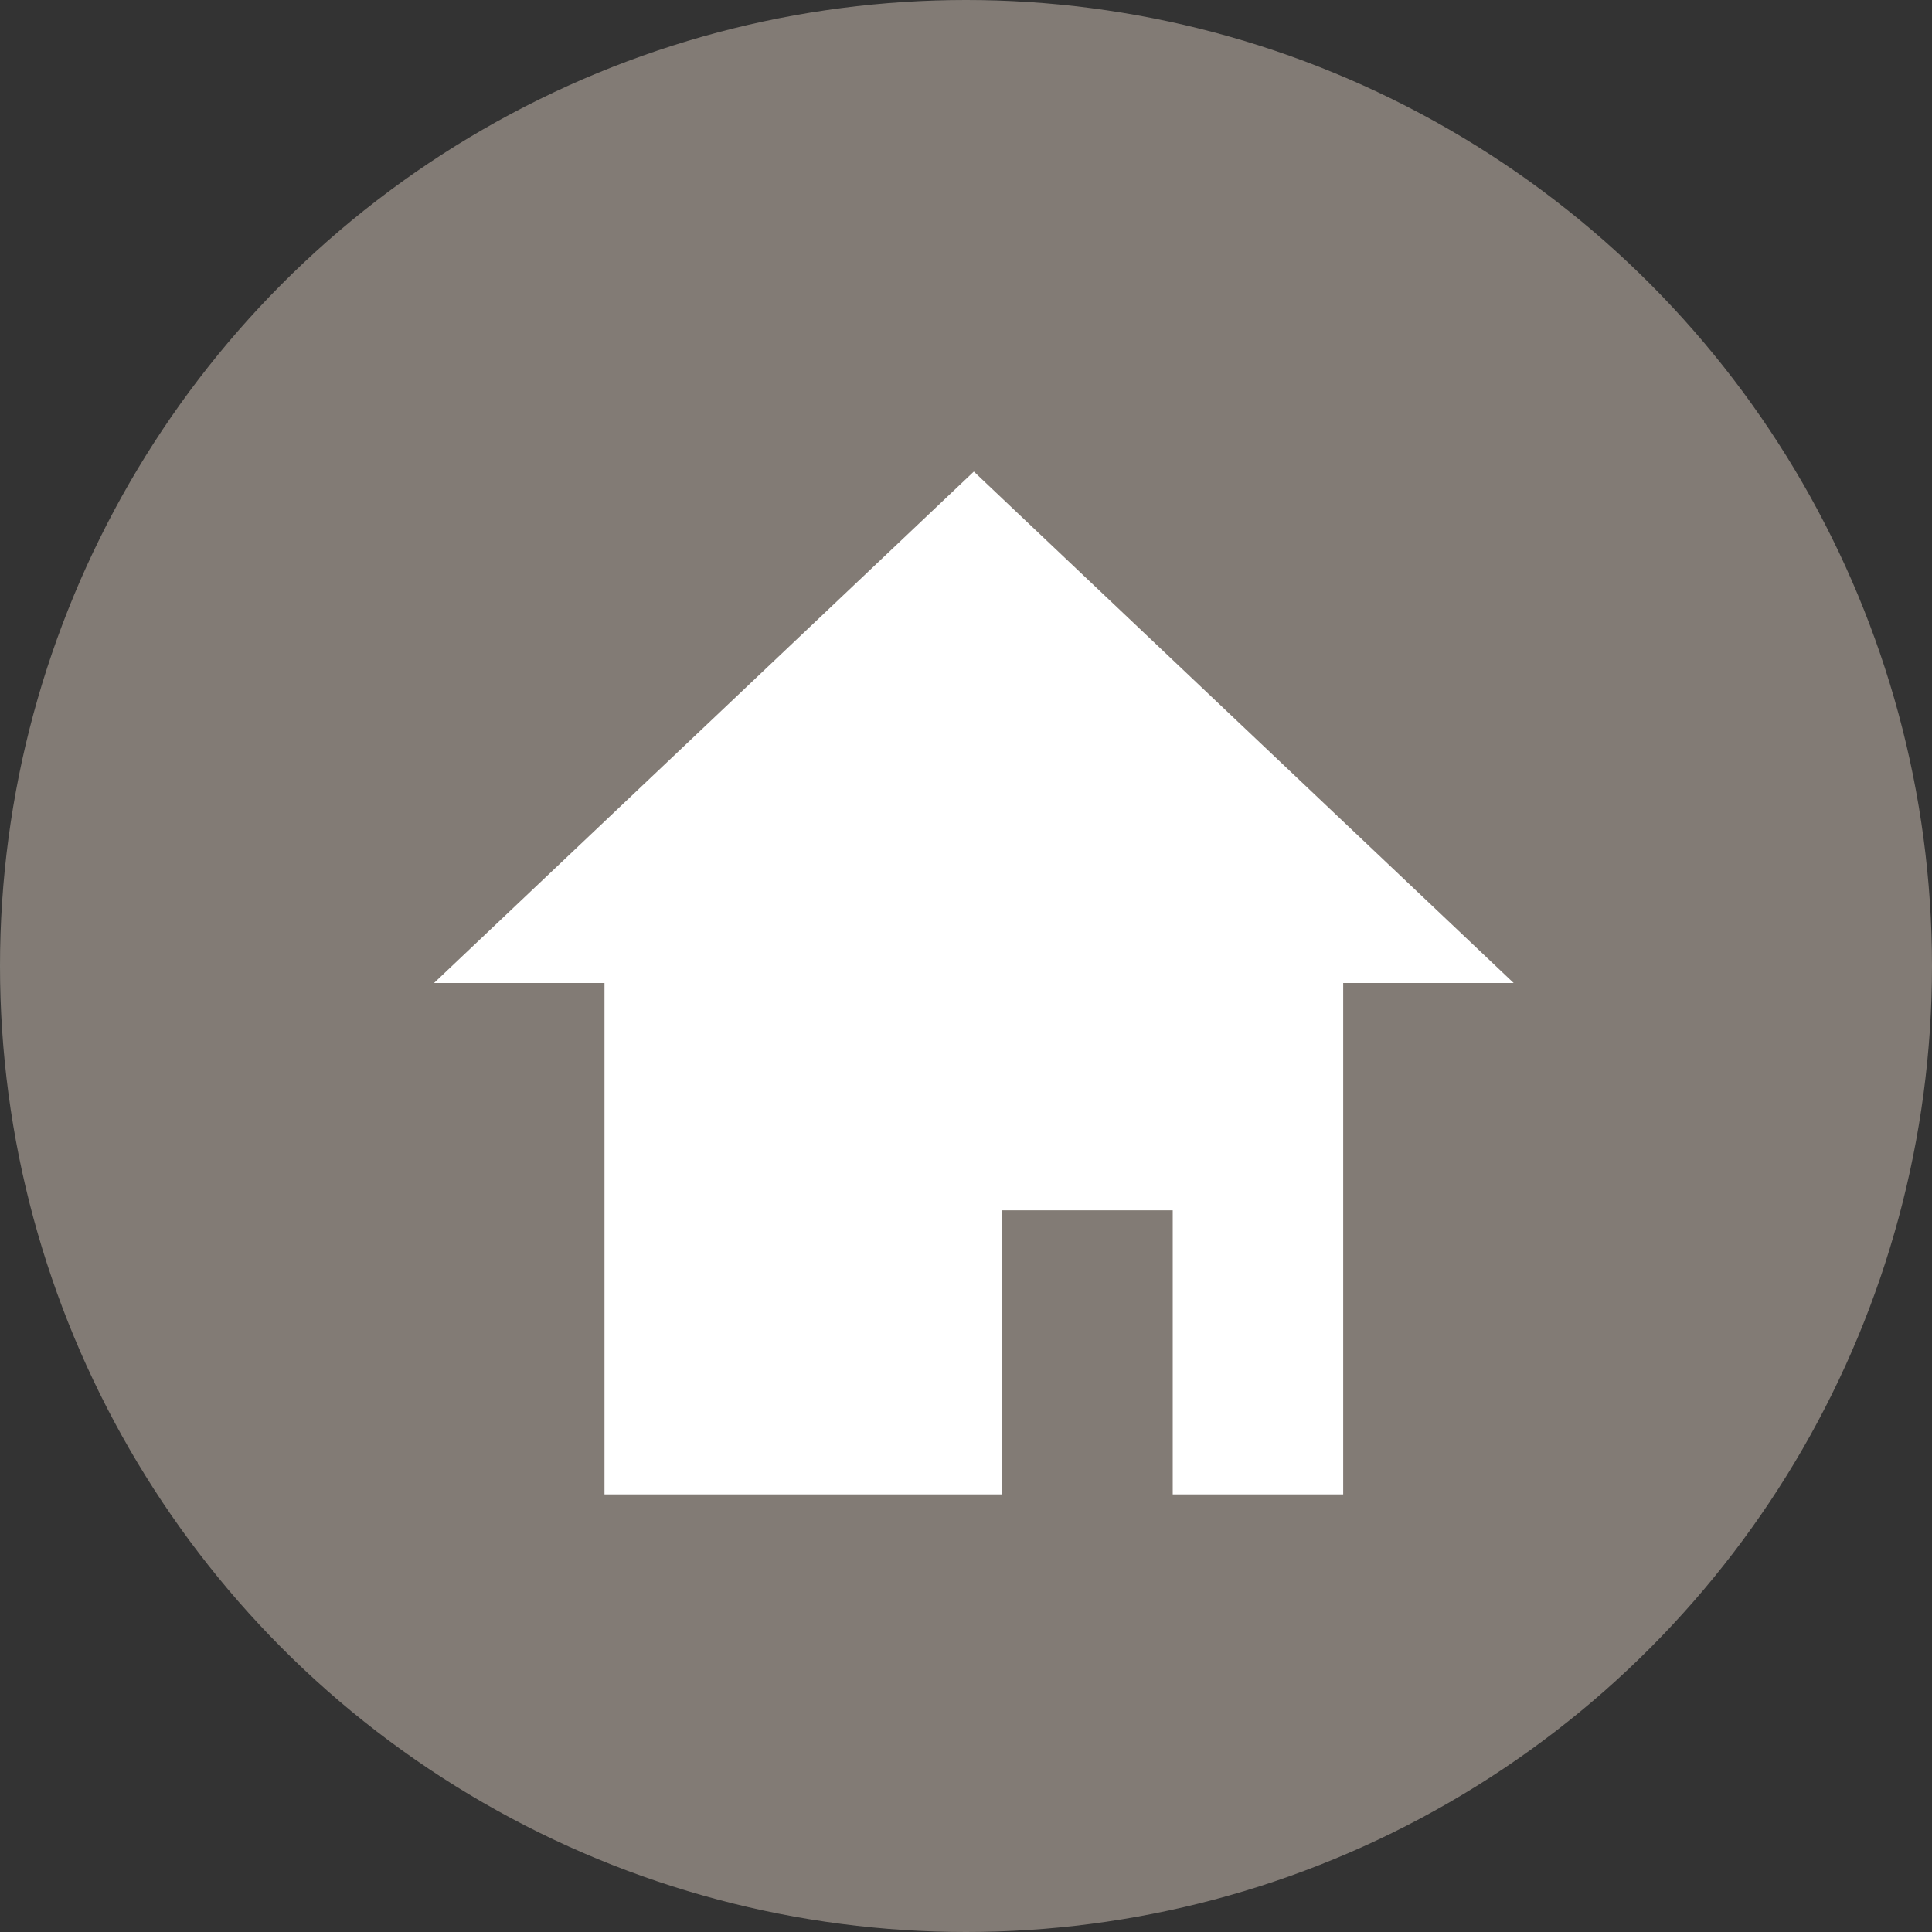 <svg xmlns="http://www.w3.org/2000/svg" width="34" height="34" viewBox="0 0 34 34">
  <rect x="0" y="0" width="34" height="34" fill="#333333" stroke="none"/>
  <g id="site" transform="translate(-839 -1615)">
    <circle id="楕円形_33" data-name="楕円形 33" cx="17" cy="17" r="17" transform="translate(839 1615)" fill="#827b75"/>
    <path id="前面オブジェクトで型抜き_1" data-name="前面オブジェクトで型抜き 1" d="M-2638.361-7607.7h-7v-9h-3l9.5-9,9.5,9h-3v9h-3v-5h-3v5Z" transform="translate(3494.999 9248.999)" fill="#fff"/>
  </g>
</svg>
